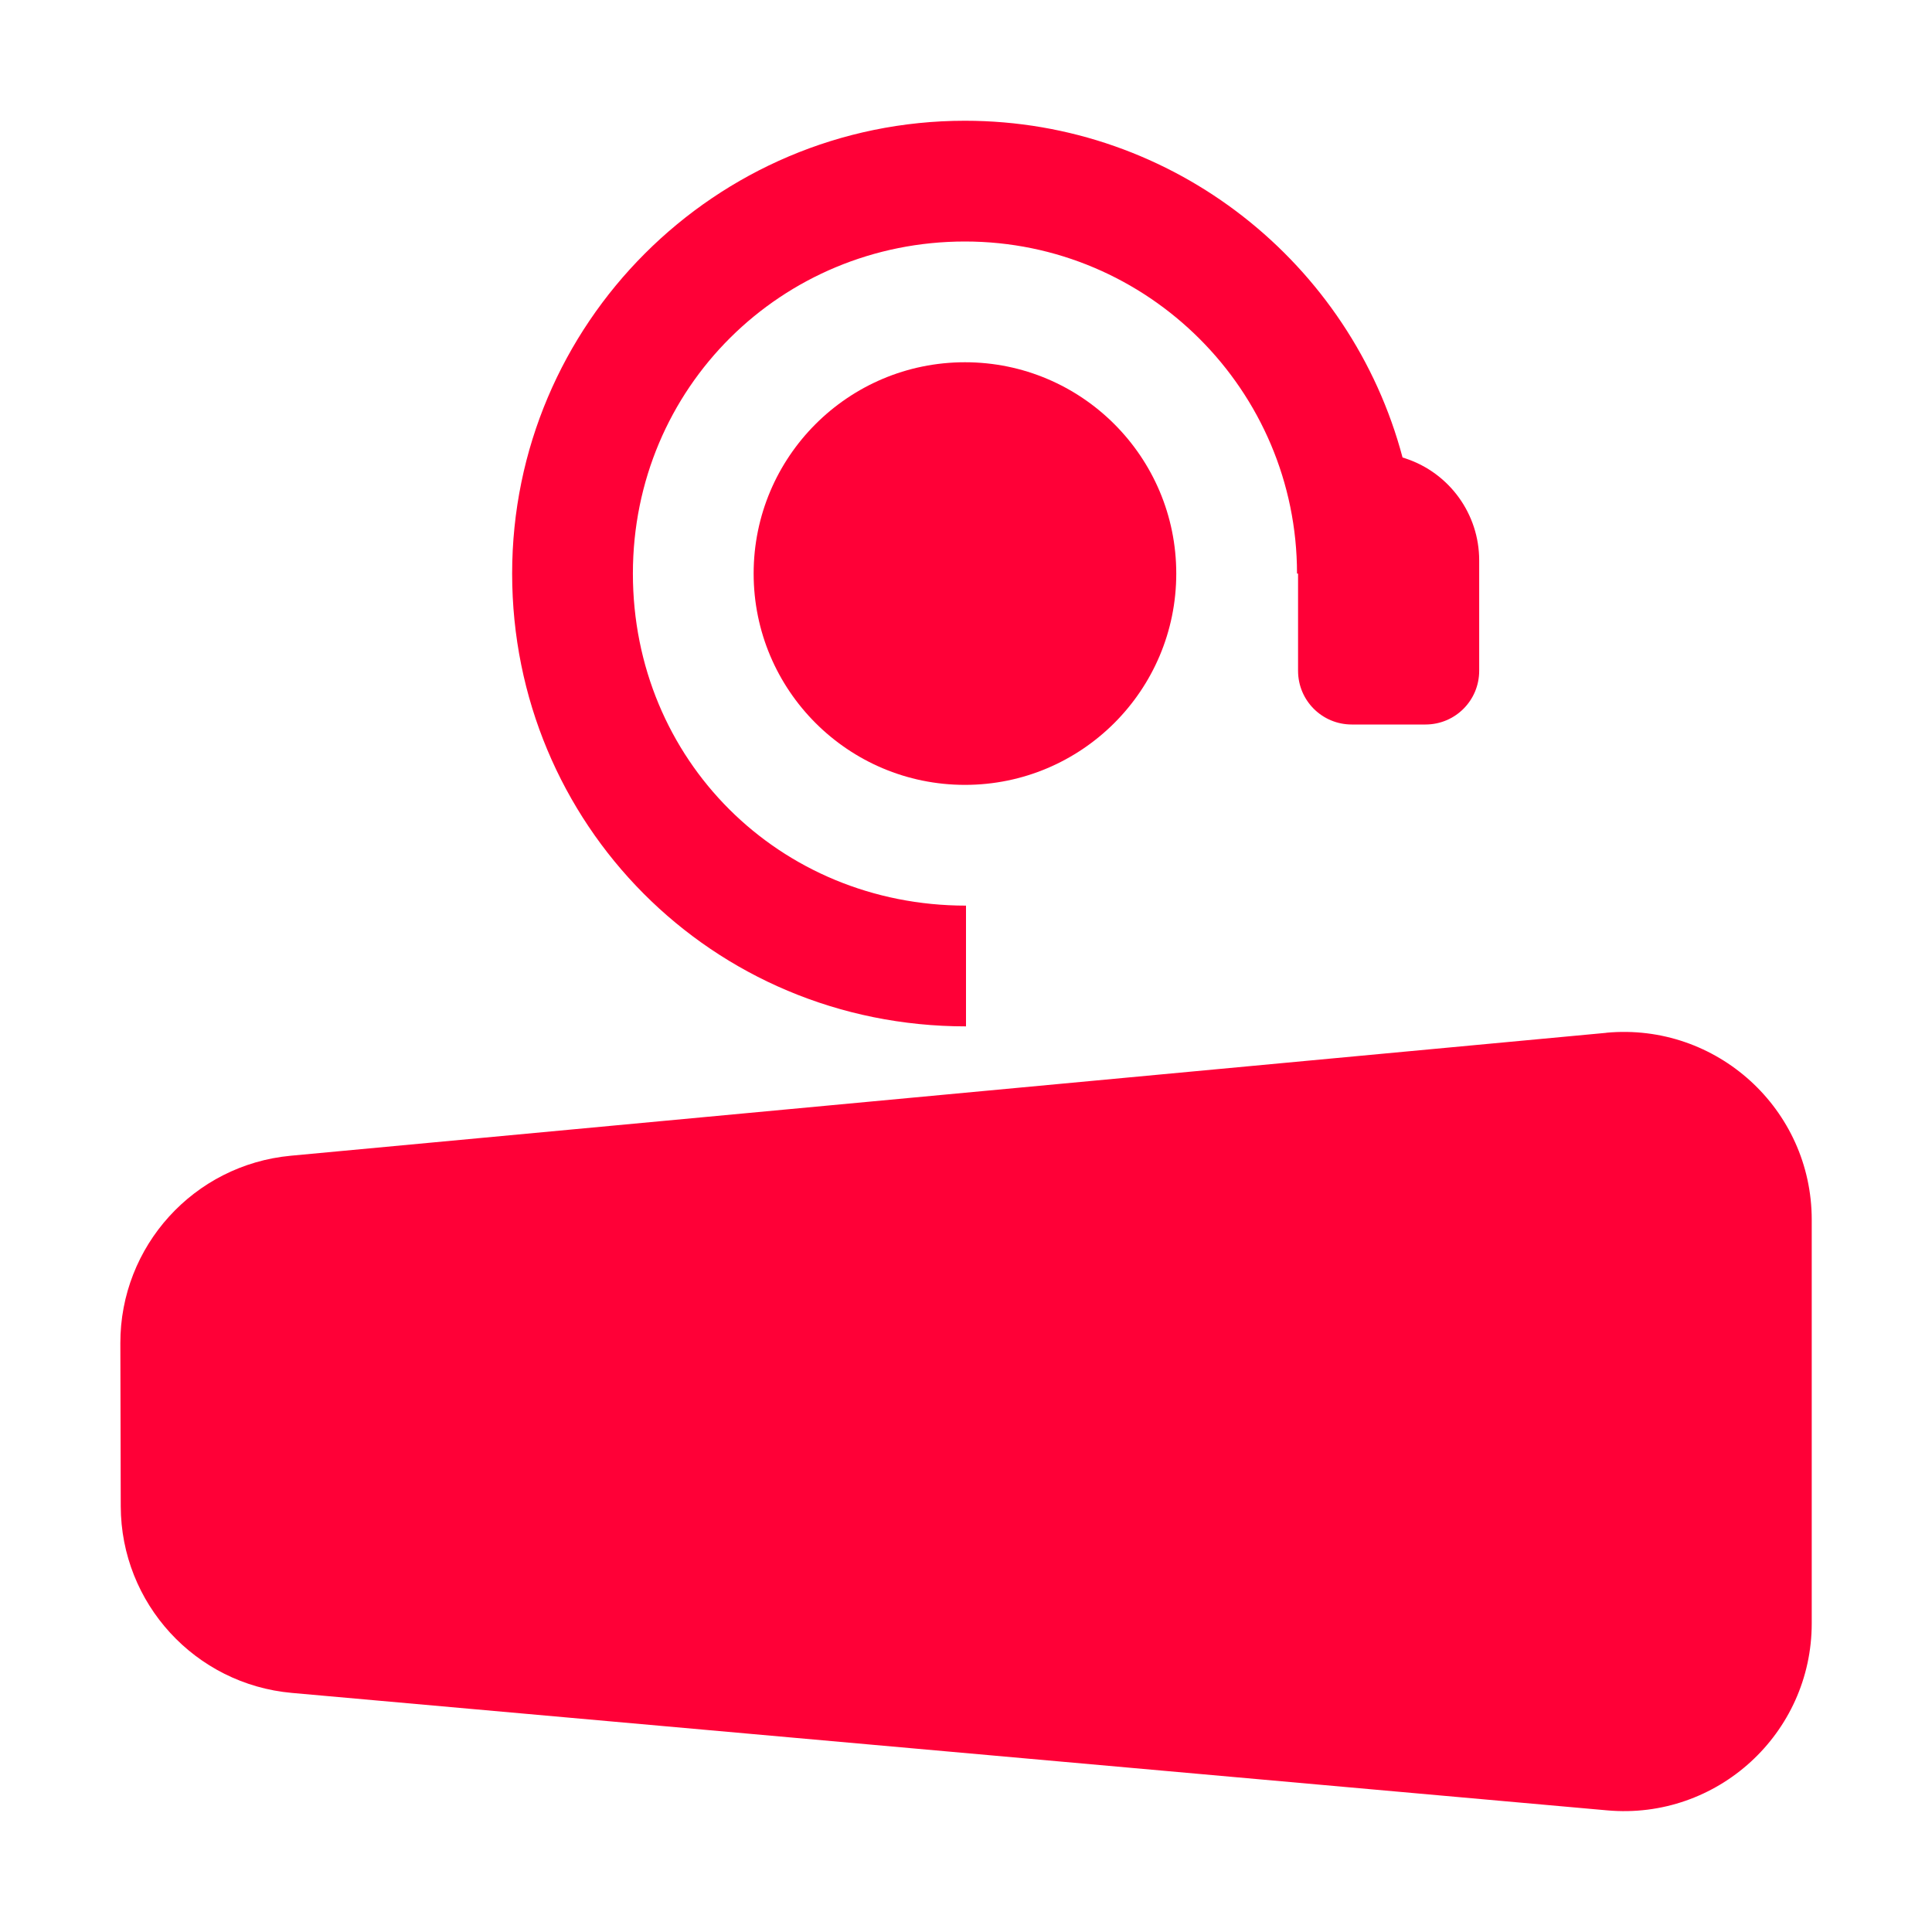 <svg width="24" height="24" viewBox="0 0 24 24" fill="none" xmlns="http://www.w3.org/2000/svg">
<g clip-path="url(#clip0_2_847)">
<mask id="mask0_2_847" style="mask-type:luminance" maskUnits="userSpaceOnUse" x="0" y="0" width="24" height="24">
<path d="M24 0H0V24H24V0Z" fill="white"/>
</mask>
<g mask="url(#mask0_2_847)">
<path d="M11.987 9.75C13.436 9.75 14.612 8.575 14.612 7.125C14.612 5.675 13.436 4.5 11.987 4.5C10.537 4.5 9.362 5.675 9.362 7.125C9.362 8.575 10.537 9.75 11.987 9.75Z" fill="#FF0037"/>
<path d="M19.955 12.83L3.611 14.357C2.409 14.47 1.492 15.48 1.495 16.687L1.5 18.712C1.503 19.918 2.425 20.923 3.626 21.03L19.965 22.489C21.33 22.611 22.506 21.536 22.506 20.165V15.152C22.506 13.778 21.324 12.702 19.955 12.829V12.83Z" fill="#FF0037"/>
<path d="M12 12.75V11.25C9.679 11.25 7.862 9.438 7.862 7.125C7.862 4.812 9.713 3 11.987 3C14.261 3 16.112 4.851 16.112 7.125H16.125V8.333C16.125 8.702 16.423 9 16.792 9H17.708C18.077 9 18.375 8.702 18.375 8.333V6.961C18.375 6.387 18.008 5.878 17.463 5.696L17.423 5.683C16.785 3.277 14.59 1.5 11.987 1.5C8.885 1.5 6.362 4.023 6.362 7.125C6.362 10.227 8.838 12.75 12 12.75Z" fill="#FF0037"/>
</g>
</g>
<defs>
<clipPath id="clip0_2_847">
<rect width="24" height="24" fill="white"/>
</clipPath>
</defs>
</svg>
